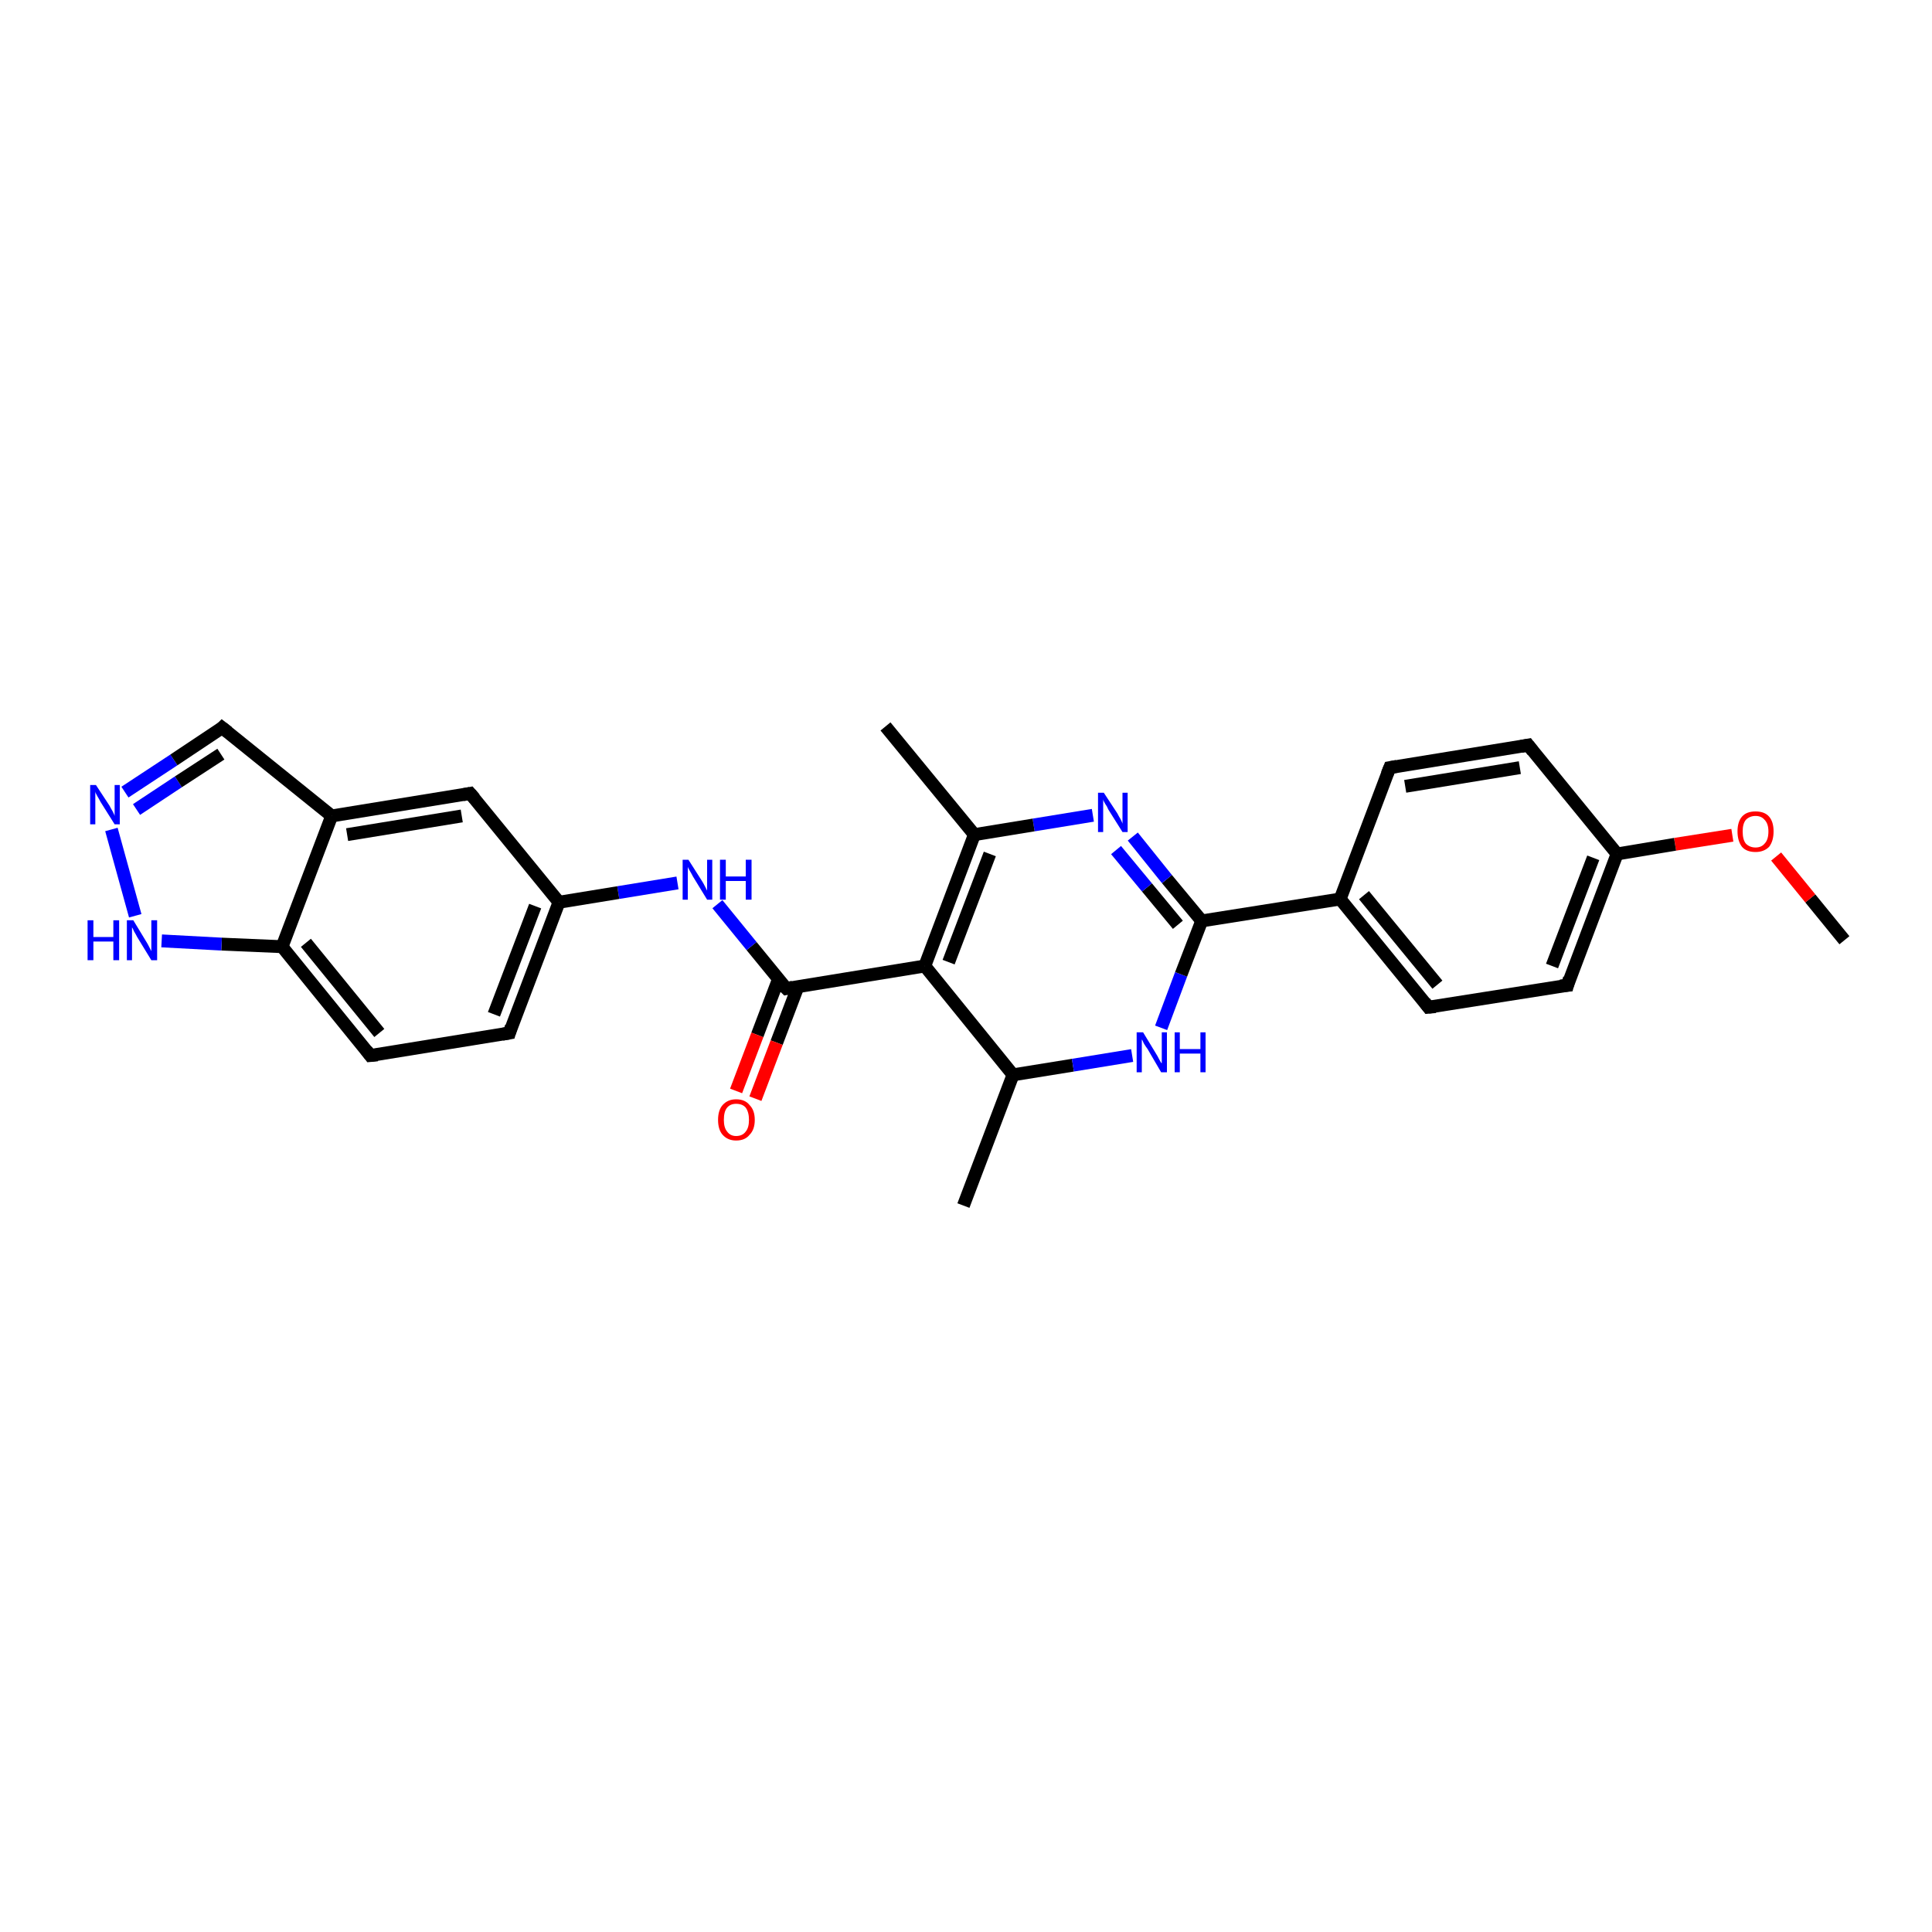 <?xml version='1.0' encoding='iso-8859-1'?>
<svg version='1.1' baseProfile='full'
              xmlns='http://www.w3.org/2000/svg'
                      xmlns:rdkit='http://www.rdkit.org/xml'
                      xmlns:xlink='http://www.w3.org/1999/xlink'
                  xml:space='preserve'
width='300px' height='300px' viewBox='0 0 300 300'>
<!-- END OF HEADER -->
<rect style='opacity:1.0;fill:#FFFFFF;stroke:none' width='300.0' height='300.0' x='0.0' y='0.0'> </rect>
<path class='bond-0 atom-0 atom-1' d='M 286.4,146.0 L 281.1,139.5' style='fill:none;fill-rule:evenodd;stroke:#000000;stroke-width:2.0px;stroke-linecap:butt;stroke-linejoin:miter;stroke-opacity:1' />
<path class='bond-0 atom-0 atom-1' d='M 281.1,139.5 L 275.8,133.0' style='fill:none;fill-rule:evenodd;stroke:#FF0000;stroke-width:2.0px;stroke-linecap:butt;stroke-linejoin:miter;stroke-opacity:1' />
<path class='bond-1 atom-1 atom-2' d='M 269.0,129.7 L 260.1,131.1' style='fill:none;fill-rule:evenodd;stroke:#FF0000;stroke-width:2.0px;stroke-linecap:butt;stroke-linejoin:miter;stroke-opacity:1' />
<path class='bond-1 atom-1 atom-2' d='M 260.1,131.1 L 251.1,132.6' style='fill:none;fill-rule:evenodd;stroke:#000000;stroke-width:2.0px;stroke-linecap:butt;stroke-linejoin:miter;stroke-opacity:1' />
<path class='bond-2 atom-2 atom-3' d='M 251.1,132.6 L 243.4,153.0' style='fill:none;fill-rule:evenodd;stroke:#000000;stroke-width:2.0px;stroke-linecap:butt;stroke-linejoin:miter;stroke-opacity:1' />
<path class='bond-2 atom-2 atom-3' d='M 247.4,133.2 L 241.0,150.0' style='fill:none;fill-rule:evenodd;stroke:#000000;stroke-width:2.0px;stroke-linecap:butt;stroke-linejoin:miter;stroke-opacity:1' />
<path class='bond-3 atom-3 atom-4' d='M 243.4,153.0 L 221.8,156.4' style='fill:none;fill-rule:evenodd;stroke:#000000;stroke-width:2.0px;stroke-linecap:butt;stroke-linejoin:miter;stroke-opacity:1' />
<path class='bond-4 atom-4 atom-5' d='M 221.8,156.4 L 208.1,139.6' style='fill:none;fill-rule:evenodd;stroke:#000000;stroke-width:2.0px;stroke-linecap:butt;stroke-linejoin:miter;stroke-opacity:1' />
<path class='bond-4 atom-4 atom-5' d='M 223.2,152.9 L 211.8,139.0' style='fill:none;fill-rule:evenodd;stroke:#000000;stroke-width:2.0px;stroke-linecap:butt;stroke-linejoin:miter;stroke-opacity:1' />
<path class='bond-5 atom-5 atom-6' d='M 208.1,139.6 L 215.8,119.2' style='fill:none;fill-rule:evenodd;stroke:#000000;stroke-width:2.0px;stroke-linecap:butt;stroke-linejoin:miter;stroke-opacity:1' />
<path class='bond-6 atom-6 atom-7' d='M 215.8,119.2 L 237.3,115.7' style='fill:none;fill-rule:evenodd;stroke:#000000;stroke-width:2.0px;stroke-linecap:butt;stroke-linejoin:miter;stroke-opacity:1' />
<path class='bond-6 atom-6 atom-7' d='M 218.2,122.1 L 236.0,119.2' style='fill:none;fill-rule:evenodd;stroke:#000000;stroke-width:2.0px;stroke-linecap:butt;stroke-linejoin:miter;stroke-opacity:1' />
<path class='bond-7 atom-5 atom-8' d='M 208.1,139.6 L 186.6,143.0' style='fill:none;fill-rule:evenodd;stroke:#000000;stroke-width:2.0px;stroke-linecap:butt;stroke-linejoin:miter;stroke-opacity:1' />
<path class='bond-8 atom-8 atom-9' d='M 186.6,143.0 L 181.2,136.5' style='fill:none;fill-rule:evenodd;stroke:#000000;stroke-width:2.0px;stroke-linecap:butt;stroke-linejoin:miter;stroke-opacity:1' />
<path class='bond-8 atom-8 atom-9' d='M 181.2,136.5 L 175.9,129.9' style='fill:none;fill-rule:evenodd;stroke:#0000FF;stroke-width:2.0px;stroke-linecap:butt;stroke-linejoin:miter;stroke-opacity:1' />
<path class='bond-8 atom-8 atom-9' d='M 182.9,143.6 L 178.1,137.8' style='fill:none;fill-rule:evenodd;stroke:#000000;stroke-width:2.0px;stroke-linecap:butt;stroke-linejoin:miter;stroke-opacity:1' />
<path class='bond-8 atom-8 atom-9' d='M 178.1,137.8 L 173.3,132.0' style='fill:none;fill-rule:evenodd;stroke:#0000FF;stroke-width:2.0px;stroke-linecap:butt;stroke-linejoin:miter;stroke-opacity:1' />
<path class='bond-9 atom-9 atom-10' d='M 169.7,126.6 L 160.5,128.1' style='fill:none;fill-rule:evenodd;stroke:#0000FF;stroke-width:2.0px;stroke-linecap:butt;stroke-linejoin:miter;stroke-opacity:1' />
<path class='bond-9 atom-9 atom-10' d='M 160.5,128.1 L 151.3,129.6' style='fill:none;fill-rule:evenodd;stroke:#000000;stroke-width:2.0px;stroke-linecap:butt;stroke-linejoin:miter;stroke-opacity:1' />
<path class='bond-10 atom-10 atom-11' d='M 151.3,129.6 L 137.5,112.8' style='fill:none;fill-rule:evenodd;stroke:#000000;stroke-width:2.0px;stroke-linecap:butt;stroke-linejoin:miter;stroke-opacity:1' />
<path class='bond-11 atom-10 atom-12' d='M 151.3,129.6 L 143.6,150.0' style='fill:none;fill-rule:evenodd;stroke:#000000;stroke-width:2.0px;stroke-linecap:butt;stroke-linejoin:miter;stroke-opacity:1' />
<path class='bond-11 atom-10 atom-12' d='M 153.7,132.6 L 147.3,149.4' style='fill:none;fill-rule:evenodd;stroke:#000000;stroke-width:2.0px;stroke-linecap:butt;stroke-linejoin:miter;stroke-opacity:1' />
<path class='bond-12 atom-12 atom-13' d='M 143.6,150.0 L 157.3,166.9' style='fill:none;fill-rule:evenodd;stroke:#000000;stroke-width:2.0px;stroke-linecap:butt;stroke-linejoin:miter;stroke-opacity:1' />
<path class='bond-13 atom-13 atom-14' d='M 157.3,166.9 L 149.6,187.2' style='fill:none;fill-rule:evenodd;stroke:#000000;stroke-width:2.0px;stroke-linecap:butt;stroke-linejoin:miter;stroke-opacity:1' />
<path class='bond-14 atom-13 atom-15' d='M 157.3,166.9 L 166.6,165.4' style='fill:none;fill-rule:evenodd;stroke:#000000;stroke-width:2.0px;stroke-linecap:butt;stroke-linejoin:miter;stroke-opacity:1' />
<path class='bond-14 atom-13 atom-15' d='M 166.6,165.4 L 175.8,163.9' style='fill:none;fill-rule:evenodd;stroke:#0000FF;stroke-width:2.0px;stroke-linecap:butt;stroke-linejoin:miter;stroke-opacity:1' />
<path class='bond-15 atom-12 atom-16' d='M 143.6,150.0 L 122.1,153.5' style='fill:none;fill-rule:evenodd;stroke:#000000;stroke-width:2.0px;stroke-linecap:butt;stroke-linejoin:miter;stroke-opacity:1' />
<path class='bond-16 atom-16 atom-17' d='M 120.9,152.0 L 117.6,160.7' style='fill:none;fill-rule:evenodd;stroke:#000000;stroke-width:2.0px;stroke-linecap:butt;stroke-linejoin:miter;stroke-opacity:1' />
<path class='bond-16 atom-16 atom-17' d='M 117.6,160.7 L 114.3,169.4' style='fill:none;fill-rule:evenodd;stroke:#FF0000;stroke-width:2.0px;stroke-linecap:butt;stroke-linejoin:miter;stroke-opacity:1' />
<path class='bond-16 atom-16 atom-17' d='M 123.9,153.2 L 120.6,161.9' style='fill:none;fill-rule:evenodd;stroke:#000000;stroke-width:2.0px;stroke-linecap:butt;stroke-linejoin:miter;stroke-opacity:1' />
<path class='bond-16 atom-16 atom-17' d='M 120.6,161.9 L 117.3,170.6' style='fill:none;fill-rule:evenodd;stroke:#FF0000;stroke-width:2.0px;stroke-linecap:butt;stroke-linejoin:miter;stroke-opacity:1' />
<path class='bond-17 atom-16 atom-18' d='M 122.1,153.5 L 116.7,146.9' style='fill:none;fill-rule:evenodd;stroke:#000000;stroke-width:2.0px;stroke-linecap:butt;stroke-linejoin:miter;stroke-opacity:1' />
<path class='bond-17 atom-16 atom-18' d='M 116.7,146.9 L 111.4,140.4' style='fill:none;fill-rule:evenodd;stroke:#0000FF;stroke-width:2.0px;stroke-linecap:butt;stroke-linejoin:miter;stroke-opacity:1' />
<path class='bond-18 atom-18 atom-19' d='M 105.2,137.1 L 96.0,138.6' style='fill:none;fill-rule:evenodd;stroke:#0000FF;stroke-width:2.0px;stroke-linecap:butt;stroke-linejoin:miter;stroke-opacity:1' />
<path class='bond-18 atom-18 atom-19' d='M 96.0,138.6 L 86.8,140.1' style='fill:none;fill-rule:evenodd;stroke:#000000;stroke-width:2.0px;stroke-linecap:butt;stroke-linejoin:miter;stroke-opacity:1' />
<path class='bond-19 atom-19 atom-20' d='M 86.8,140.1 L 79.1,160.4' style='fill:none;fill-rule:evenodd;stroke:#000000;stroke-width:2.0px;stroke-linecap:butt;stroke-linejoin:miter;stroke-opacity:1' />
<path class='bond-19 atom-19 atom-20' d='M 83.1,140.7 L 76.7,157.5' style='fill:none;fill-rule:evenodd;stroke:#000000;stroke-width:2.0px;stroke-linecap:butt;stroke-linejoin:miter;stroke-opacity:1' />
<path class='bond-20 atom-20 atom-21' d='M 79.1,160.4 L 57.5,163.9' style='fill:none;fill-rule:evenodd;stroke:#000000;stroke-width:2.0px;stroke-linecap:butt;stroke-linejoin:miter;stroke-opacity:1' />
<path class='bond-21 atom-21 atom-22' d='M 57.5,163.9 L 43.8,147.0' style='fill:none;fill-rule:evenodd;stroke:#000000;stroke-width:2.0px;stroke-linecap:butt;stroke-linejoin:miter;stroke-opacity:1' />
<path class='bond-21 atom-21 atom-22' d='M 58.9,160.4 L 47.5,146.4' style='fill:none;fill-rule:evenodd;stroke:#000000;stroke-width:2.0px;stroke-linecap:butt;stroke-linejoin:miter;stroke-opacity:1' />
<path class='bond-22 atom-22 atom-23' d='M 43.8,147.0 L 34.4,146.6' style='fill:none;fill-rule:evenodd;stroke:#000000;stroke-width:2.0px;stroke-linecap:butt;stroke-linejoin:miter;stroke-opacity:1' />
<path class='bond-22 atom-22 atom-23' d='M 34.4,146.6 L 25.1,146.1' style='fill:none;fill-rule:evenodd;stroke:#0000FF;stroke-width:2.0px;stroke-linecap:butt;stroke-linejoin:miter;stroke-opacity:1' />
<path class='bond-23 atom-23 atom-24' d='M 21.0,142.2 L 17.3,128.8' style='fill:none;fill-rule:evenodd;stroke:#0000FF;stroke-width:2.0px;stroke-linecap:butt;stroke-linejoin:miter;stroke-opacity:1' />
<path class='bond-24 atom-24 atom-25' d='M 19.4,123.0 L 27.0,118.0' style='fill:none;fill-rule:evenodd;stroke:#0000FF;stroke-width:2.0px;stroke-linecap:butt;stroke-linejoin:miter;stroke-opacity:1' />
<path class='bond-24 atom-24 atom-25' d='M 27.0,118.0 L 34.5,113.0' style='fill:none;fill-rule:evenodd;stroke:#000000;stroke-width:2.0px;stroke-linecap:butt;stroke-linejoin:miter;stroke-opacity:1' />
<path class='bond-24 atom-24 atom-25' d='M 21.2,125.7 L 27.7,121.4' style='fill:none;fill-rule:evenodd;stroke:#0000FF;stroke-width:2.0px;stroke-linecap:butt;stroke-linejoin:miter;stroke-opacity:1' />
<path class='bond-24 atom-24 atom-25' d='M 27.7,121.4 L 34.3,117.1' style='fill:none;fill-rule:evenodd;stroke:#000000;stroke-width:2.0px;stroke-linecap:butt;stroke-linejoin:miter;stroke-opacity:1' />
<path class='bond-25 atom-25 atom-26' d='M 34.5,113.0 L 51.5,126.7' style='fill:none;fill-rule:evenodd;stroke:#000000;stroke-width:2.0px;stroke-linecap:butt;stroke-linejoin:miter;stroke-opacity:1' />
<path class='bond-26 atom-26 atom-27' d='M 51.5,126.7 L 73.0,123.2' style='fill:none;fill-rule:evenodd;stroke:#000000;stroke-width:2.0px;stroke-linecap:butt;stroke-linejoin:miter;stroke-opacity:1' />
<path class='bond-26 atom-26 atom-27' d='M 53.9,129.6 L 71.7,126.7' style='fill:none;fill-rule:evenodd;stroke:#000000;stroke-width:2.0px;stroke-linecap:butt;stroke-linejoin:miter;stroke-opacity:1' />
<path class='bond-27 atom-7 atom-2' d='M 237.3,115.7 L 251.1,132.6' style='fill:none;fill-rule:evenodd;stroke:#000000;stroke-width:2.0px;stroke-linecap:butt;stroke-linejoin:miter;stroke-opacity:1' />
<path class='bond-28 atom-15 atom-8' d='M 180.3,159.6 L 183.4,151.3' style='fill:none;fill-rule:evenodd;stroke:#0000FF;stroke-width:2.0px;stroke-linecap:butt;stroke-linejoin:miter;stroke-opacity:1' />
<path class='bond-28 atom-15 atom-8' d='M 183.4,151.3 L 186.6,143.0' style='fill:none;fill-rule:evenodd;stroke:#000000;stroke-width:2.0px;stroke-linecap:butt;stroke-linejoin:miter;stroke-opacity:1' />
<path class='bond-29 atom-27 atom-19' d='M 73.0,123.2 L 86.8,140.1' style='fill:none;fill-rule:evenodd;stroke:#000000;stroke-width:2.0px;stroke-linecap:butt;stroke-linejoin:miter;stroke-opacity:1' />
<path class='bond-30 atom-26 atom-22' d='M 51.5,126.7 L 43.8,147.0' style='fill:none;fill-rule:evenodd;stroke:#000000;stroke-width:2.0px;stroke-linecap:butt;stroke-linejoin:miter;stroke-opacity:1' />
<path d='M 243.7,151.9 L 243.4,153.0 L 242.3,153.1' style='fill:none;stroke:#000000;stroke-width:2.0px;stroke-linecap:butt;stroke-linejoin:miter;stroke-opacity:1;' />
<path d='M 222.9,156.3 L 221.8,156.4 L 221.2,155.6' style='fill:none;stroke:#000000;stroke-width:2.0px;stroke-linecap:butt;stroke-linejoin:miter;stroke-opacity:1;' />
<path d='M 215.4,120.2 L 215.8,119.2 L 216.9,119.0' style='fill:none;stroke:#000000;stroke-width:2.0px;stroke-linecap:butt;stroke-linejoin:miter;stroke-opacity:1;' />
<path d='M 236.2,115.9 L 237.3,115.7 L 238.0,116.6' style='fill:none;stroke:#000000;stroke-width:2.0px;stroke-linecap:butt;stroke-linejoin:miter;stroke-opacity:1;' />
<path d='M 123.1,153.3 L 122.1,153.5 L 121.8,153.2' style='fill:none;stroke:#000000;stroke-width:2.0px;stroke-linecap:butt;stroke-linejoin:miter;stroke-opacity:1;' />
<path d='M 79.4,159.4 L 79.1,160.4 L 78.0,160.6' style='fill:none;stroke:#000000;stroke-width:2.0px;stroke-linecap:butt;stroke-linejoin:miter;stroke-opacity:1;' />
<path d='M 58.6,163.8 L 57.5,163.9 L 56.9,163.1' style='fill:none;stroke:#000000;stroke-width:2.0px;stroke-linecap:butt;stroke-linejoin:miter;stroke-opacity:1;' />
<path d='M 34.2,113.3 L 34.5,113.0 L 35.4,113.7' style='fill:none;stroke:#000000;stroke-width:2.0px;stroke-linecap:butt;stroke-linejoin:miter;stroke-opacity:1;' />
<path d='M 71.9,123.4 L 73.0,123.2 L 73.7,124.0' style='fill:none;stroke:#000000;stroke-width:2.0px;stroke-linecap:butt;stroke-linejoin:miter;stroke-opacity:1;' />
<path class='atom-1' d='M 269.8 129.1
Q 269.8 127.6, 270.5 126.8
Q 271.2 126.0, 272.6 126.0
Q 274.0 126.0, 274.7 126.8
Q 275.4 127.6, 275.4 129.1
Q 275.4 130.6, 274.7 131.5
Q 273.9 132.3, 272.6 132.3
Q 271.2 132.3, 270.5 131.5
Q 269.8 130.6, 269.8 129.1
M 272.6 131.6
Q 273.5 131.6, 274.0 131.0
Q 274.6 130.4, 274.6 129.1
Q 274.6 127.9, 274.0 127.3
Q 273.5 126.7, 272.6 126.7
Q 271.7 126.7, 271.1 127.3
Q 270.6 127.9, 270.6 129.1
Q 270.6 130.4, 271.1 131.0
Q 271.7 131.6, 272.6 131.6
' fill='#FF0000'/>
<path class='atom-9' d='M 171.4 123.1
L 173.5 126.3
Q 173.7 126.7, 174.0 127.2
Q 174.3 127.8, 174.3 127.9
L 174.3 123.1
L 175.1 123.1
L 175.1 129.2
L 174.3 129.2
L 172.1 125.7
Q 171.9 125.2, 171.6 124.8
Q 171.3 124.3, 171.3 124.1
L 171.3 129.2
L 170.5 129.2
L 170.5 123.1
L 171.4 123.1
' fill='#0000FF'/>
<path class='atom-15' d='M 177.5 160.3
L 179.5 163.6
Q 179.7 163.9, 180.0 164.5
Q 180.3 165.1, 180.4 165.1
L 180.4 160.3
L 181.2 160.3
L 181.2 166.5
L 180.3 166.5
L 178.2 162.9
Q 177.9 162.5, 177.6 162.0
Q 177.4 161.5, 177.3 161.4
L 177.3 166.5
L 176.5 166.5
L 176.5 160.3
L 177.5 160.3
' fill='#0000FF'/>
<path class='atom-15' d='M 182.4 160.3
L 183.2 160.3
L 183.2 162.9
L 186.4 162.9
L 186.4 160.3
L 187.2 160.3
L 187.2 166.5
L 186.4 166.5
L 186.4 163.6
L 183.2 163.6
L 183.2 166.5
L 182.4 166.5
L 182.4 160.3
' fill='#0000FF'/>
<path class='atom-17' d='M 111.5 173.9
Q 111.5 172.4, 112.2 171.6
Q 113.0 170.7, 114.3 170.7
Q 115.7 170.7, 116.4 171.6
Q 117.2 172.4, 117.2 173.9
Q 117.2 175.4, 116.4 176.2
Q 115.7 177.1, 114.3 177.1
Q 113.0 177.1, 112.2 176.2
Q 111.5 175.4, 111.5 173.9
M 114.3 176.4
Q 115.3 176.4, 115.8 175.7
Q 116.3 175.1, 116.3 173.9
Q 116.3 172.7, 115.8 172.0
Q 115.3 171.4, 114.3 171.4
Q 113.4 171.4, 112.9 172.0
Q 112.4 172.6, 112.4 173.9
Q 112.4 175.1, 112.9 175.7
Q 113.4 176.4, 114.3 176.4
' fill='#FF0000'/>
<path class='atom-18' d='M 106.9 133.5
L 109.0 136.8
Q 109.2 137.1, 109.5 137.7
Q 109.8 138.3, 109.8 138.3
L 109.8 133.5
L 110.6 133.5
L 110.6 139.7
L 109.8 139.7
L 107.6 136.1
Q 107.4 135.7, 107.1 135.2
Q 106.8 134.7, 106.8 134.6
L 106.8 139.7
L 106.0 139.7
L 106.0 133.5
L 106.9 133.5
' fill='#0000FF'/>
<path class='atom-18' d='M 111.8 133.5
L 112.7 133.5
L 112.7 136.1
L 115.8 136.1
L 115.8 133.5
L 116.7 133.5
L 116.7 139.7
L 115.8 139.7
L 115.8 136.8
L 112.7 136.8
L 112.7 139.7
L 111.8 139.7
L 111.8 133.5
' fill='#0000FF'/>
<path class='atom-23' d='M 13.6 142.9
L 14.5 142.9
L 14.5 145.5
L 17.6 145.5
L 17.6 142.9
L 18.5 142.9
L 18.5 149.1
L 17.6 149.1
L 17.6 146.2
L 14.5 146.2
L 14.5 149.1
L 13.6 149.1
L 13.6 142.9
' fill='#0000FF'/>
<path class='atom-23' d='M 20.7 142.9
L 22.7 146.2
Q 22.9 146.5, 23.2 147.1
Q 23.5 147.7, 23.5 147.7
L 23.5 142.9
L 24.4 142.9
L 24.4 149.1
L 23.5 149.1
L 21.3 145.5
Q 21.1 145.1, 20.8 144.6
Q 20.6 144.1, 20.5 144.0
L 20.5 149.1
L 19.7 149.1
L 19.7 142.9
L 20.7 142.9
' fill='#0000FF'/>
<path class='atom-24' d='M 14.9 121.9
L 17.0 125.1
Q 17.2 125.5, 17.5 126.0
Q 17.8 126.6, 17.8 126.7
L 17.8 121.9
L 18.6 121.9
L 18.6 128.0
L 17.8 128.0
L 15.6 124.5
Q 15.4 124.1, 15.1 123.6
Q 14.8 123.1, 14.8 122.9
L 14.8 128.0
L 14.0 128.0
L 14.0 121.9
L 14.9 121.9
' fill='#0000FF'/>
</svg>
